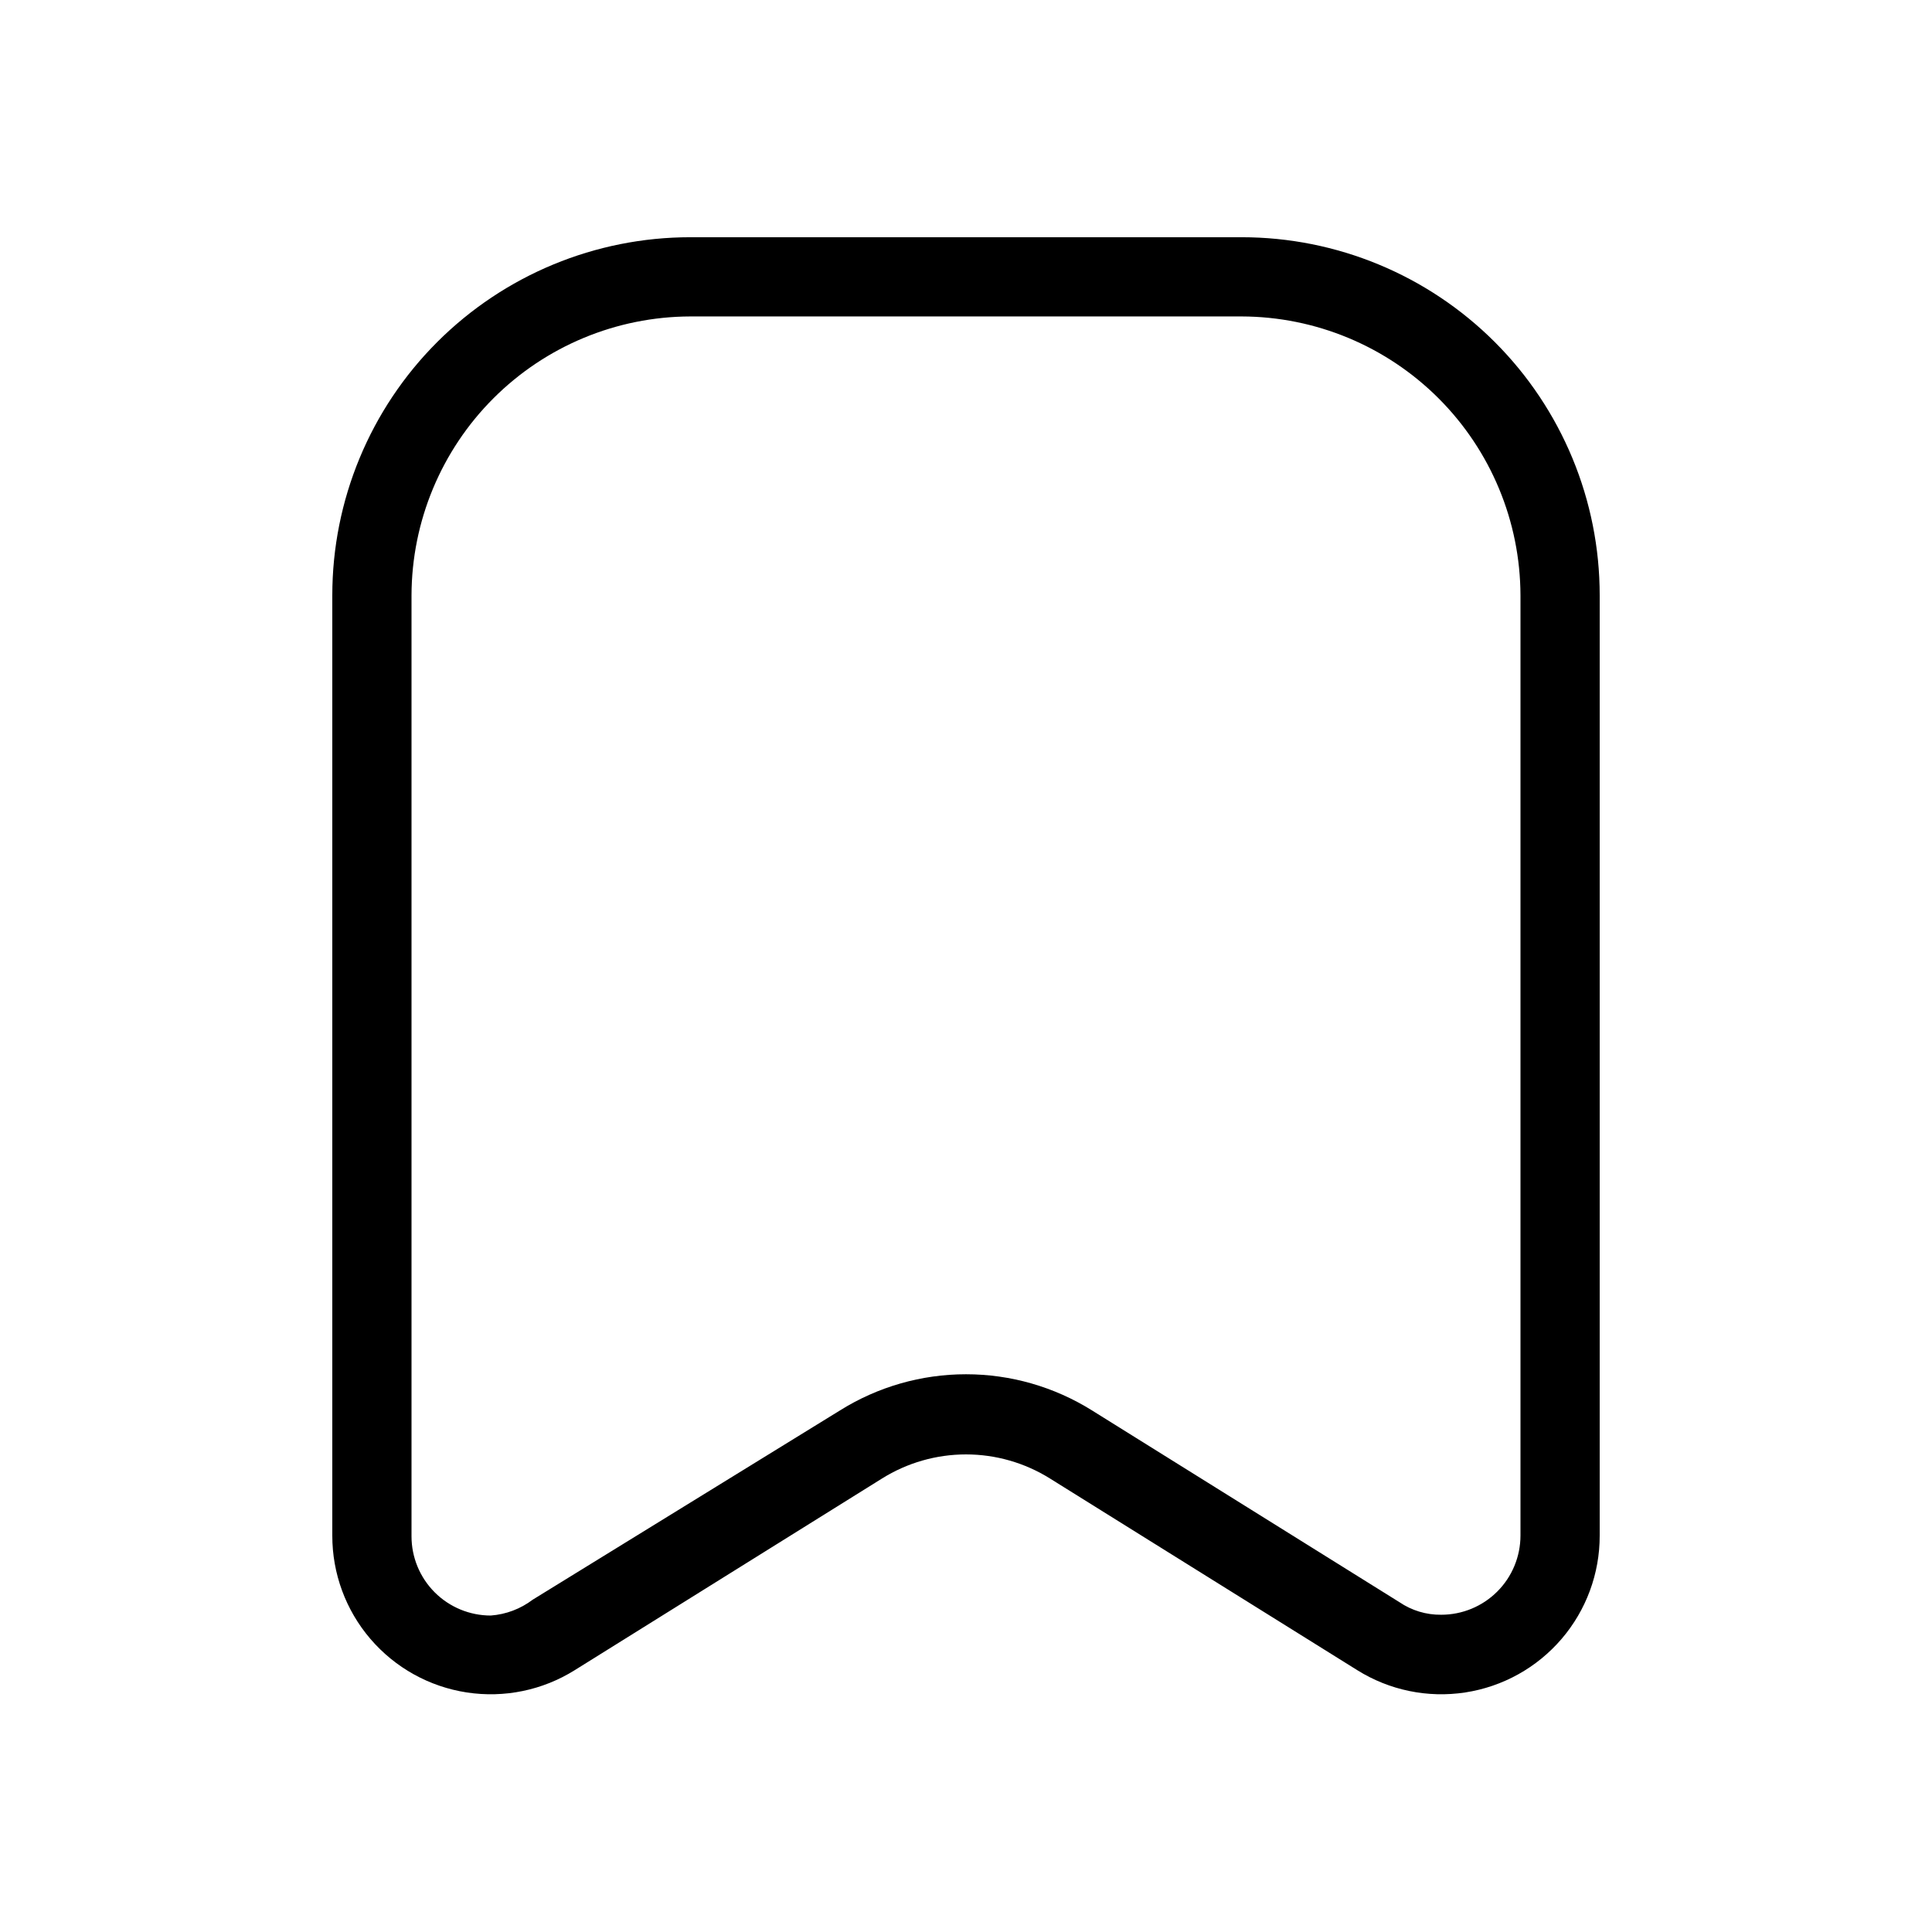 <?xml version="1.0" encoding="UTF-8"?>
<!-- Uploaded to: SVG Repo, www.svgrepo.com, Generator: SVG Repo Mixer Tools -->
<svg fill="#000000" width="800px" height="800px" version="1.1" viewBox="144 144 512 512" xmlns="http://www.w3.org/2000/svg">
 <path d="m473.05 227.86c19.582 0.055 38.344 7.859 52.188 21.703 13.848 13.848 21.648 32.609 21.703 52.188v249.18c0 5.57-2.211 10.91-6.148 14.844-3.934 3.938-9.273 6.148-14.844 6.148-3.965 0.051-7.848-1.121-11.125-3.356l-81.449-50.801c-10.008-6.258-21.574-9.574-33.375-9.574-11.805 0-23.371 3.316-33.379 9.574l-81.449 50.168c-3.227 2.445-7.09 3.902-11.125 4.199-5.566 0-10.906-2.211-14.844-6.148s-6.148-9.277-6.148-14.844v-249.39c0.055-19.578 7.859-38.34 21.703-52.188 13.844-13.844 32.609-21.648 52.188-21.703h146.95m0-20.992h-146.95c-25.164 0-49.297 9.996-67.094 27.793-17.793 17.793-27.789 41.926-27.789 67.09v249.18c-0.02 10.051 3.562 19.773 10.102 27.402 6.539 7.633 15.598 12.664 25.531 14.184 9.934 1.52 20.082-0.57 28.602-5.898l81.449-50.801c6.672-4.168 14.383-6.383 22.254-6.383 7.867 0 15.578 2.215 22.25 6.383l81.449 50.801c8.52 5.328 18.672 7.418 28.602 5.898 9.934-1.52 18.992-6.551 25.531-14.184 6.539-7.629 10.125-17.352 10.102-27.402v-249.18c0-25.164-9.996-49.297-27.789-67.09-17.793-17.797-41.93-27.793-67.094-27.793z"/>
</svg>